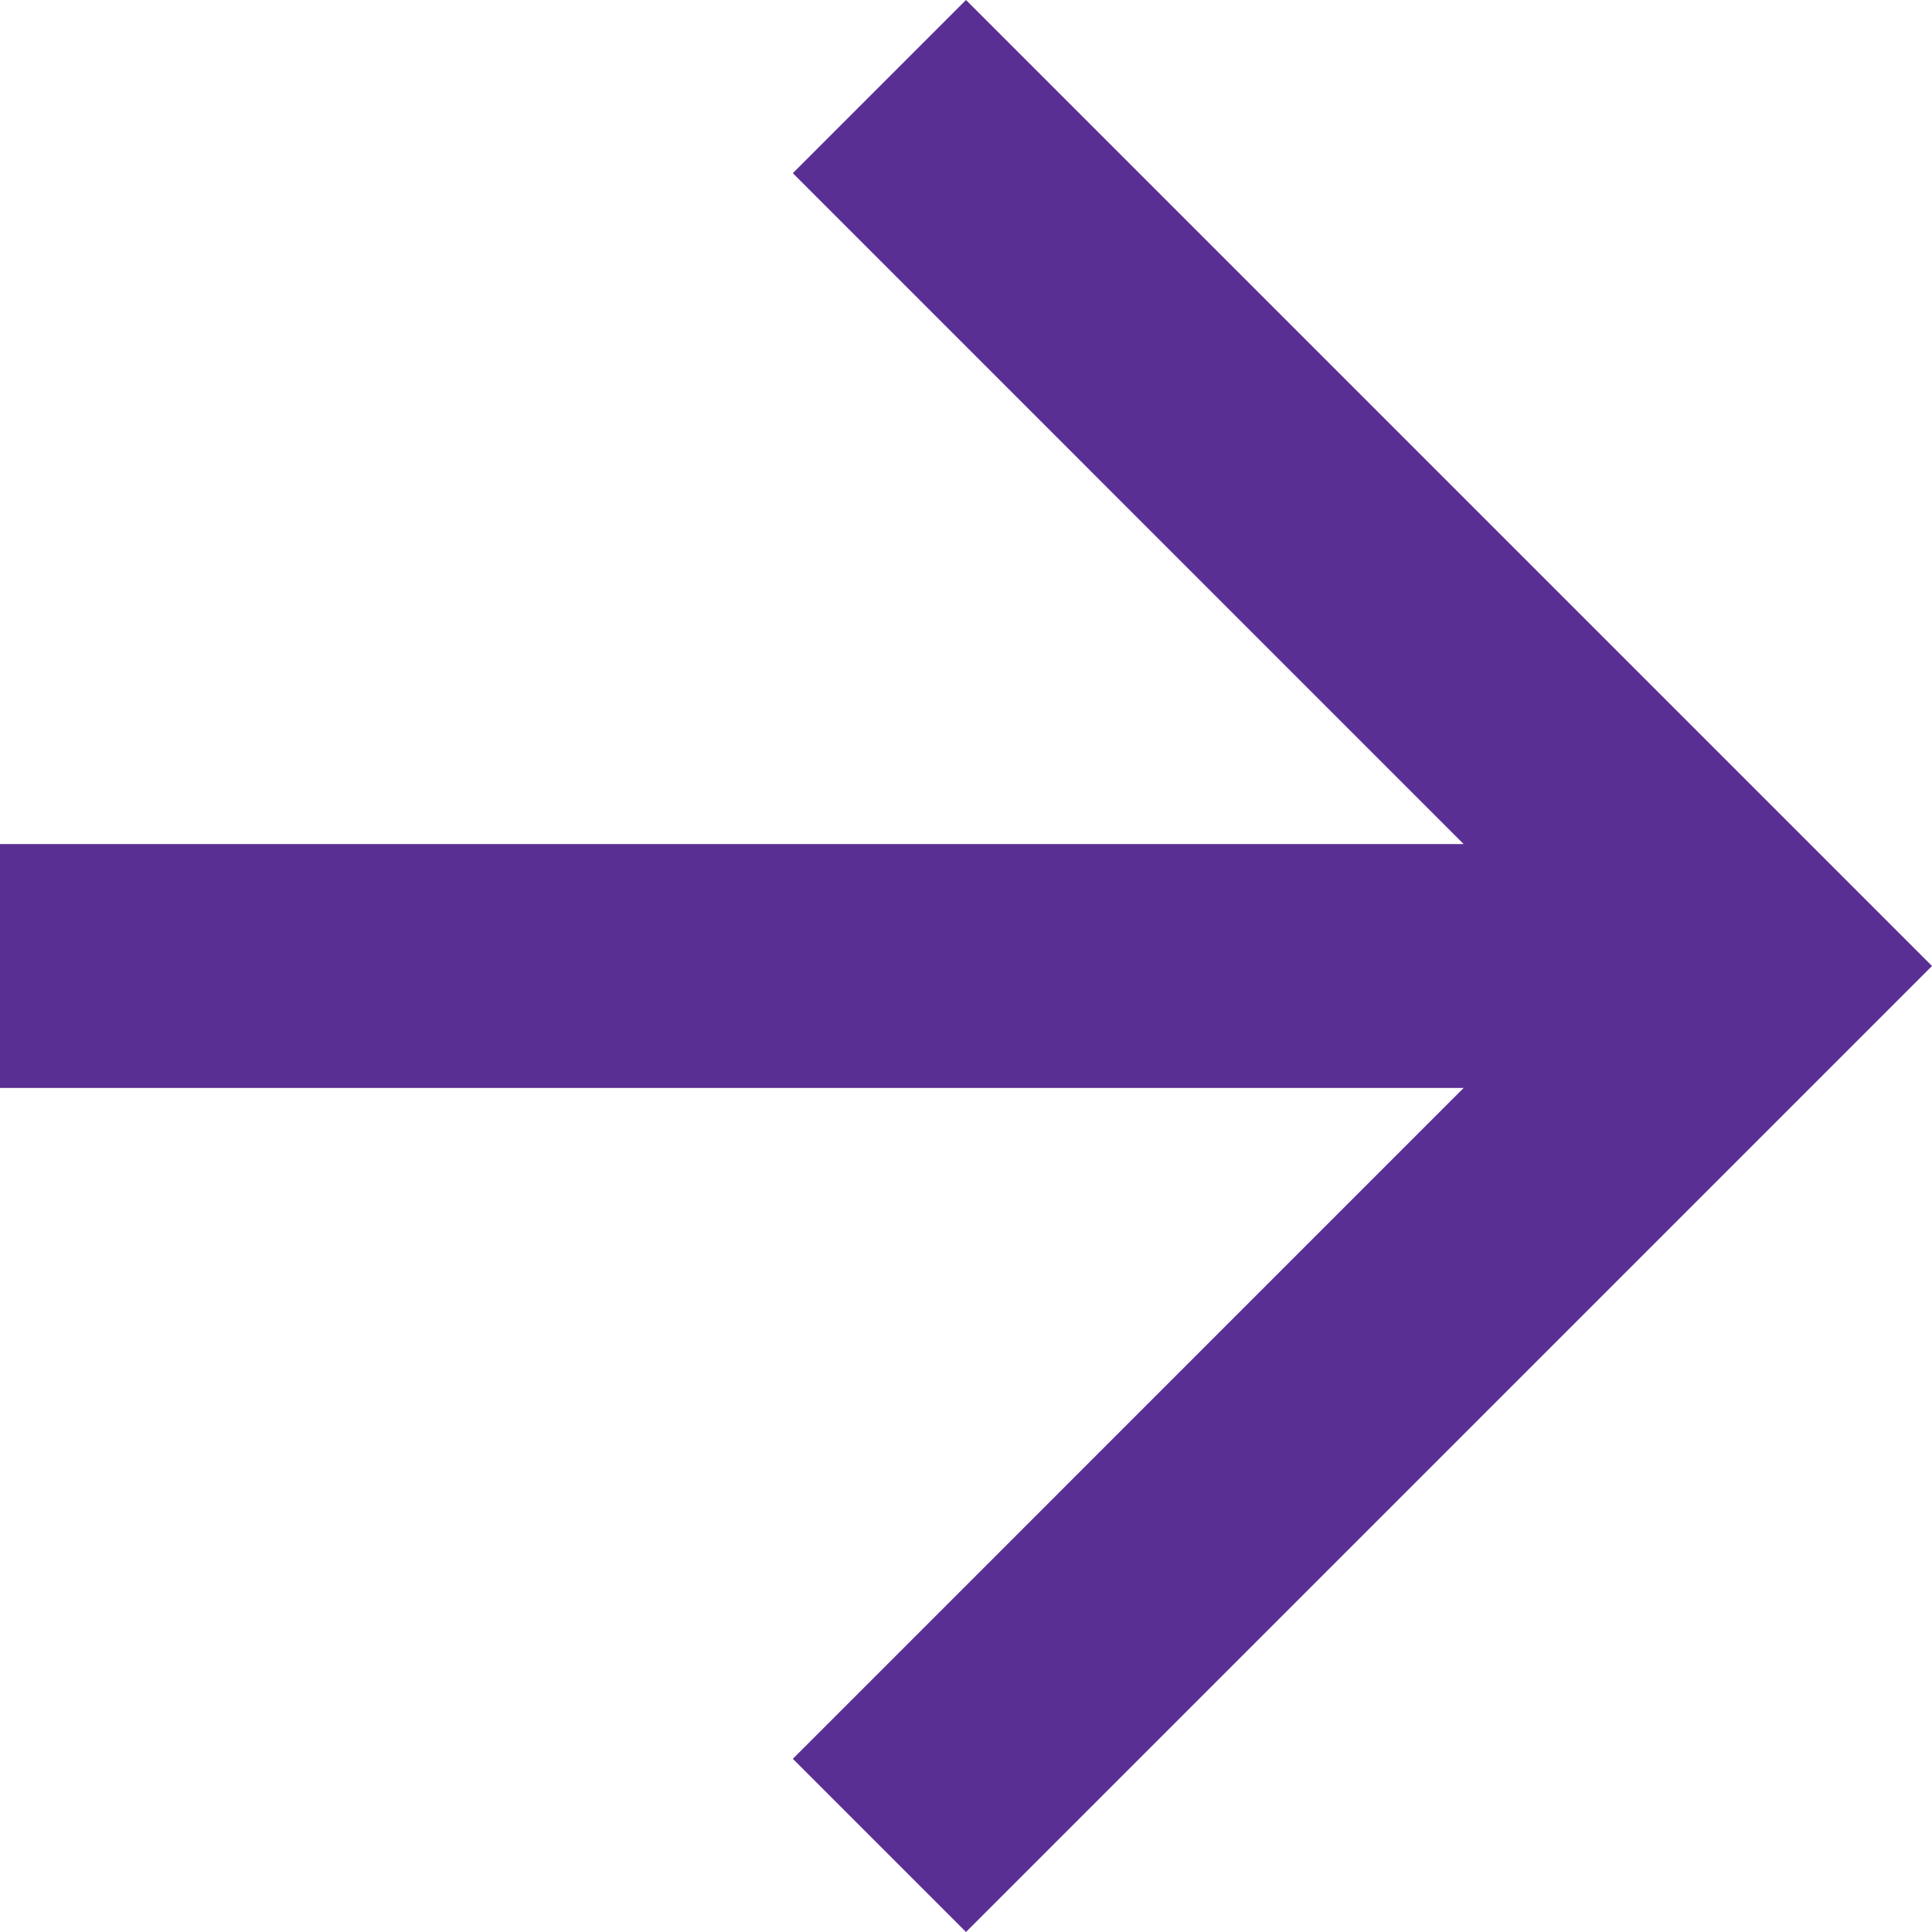 <svg width="30" height="30" viewBox="0 0 30 30" fill="none" xmlns="http://www.w3.org/2000/svg">
<path d="M0 13.106V16.894H22.727L12.311 27.311L15 30L30 15L15 0L12.311 2.689L22.727 13.106L0 13.106Z" fill="#5A2F94"/>
</svg>
